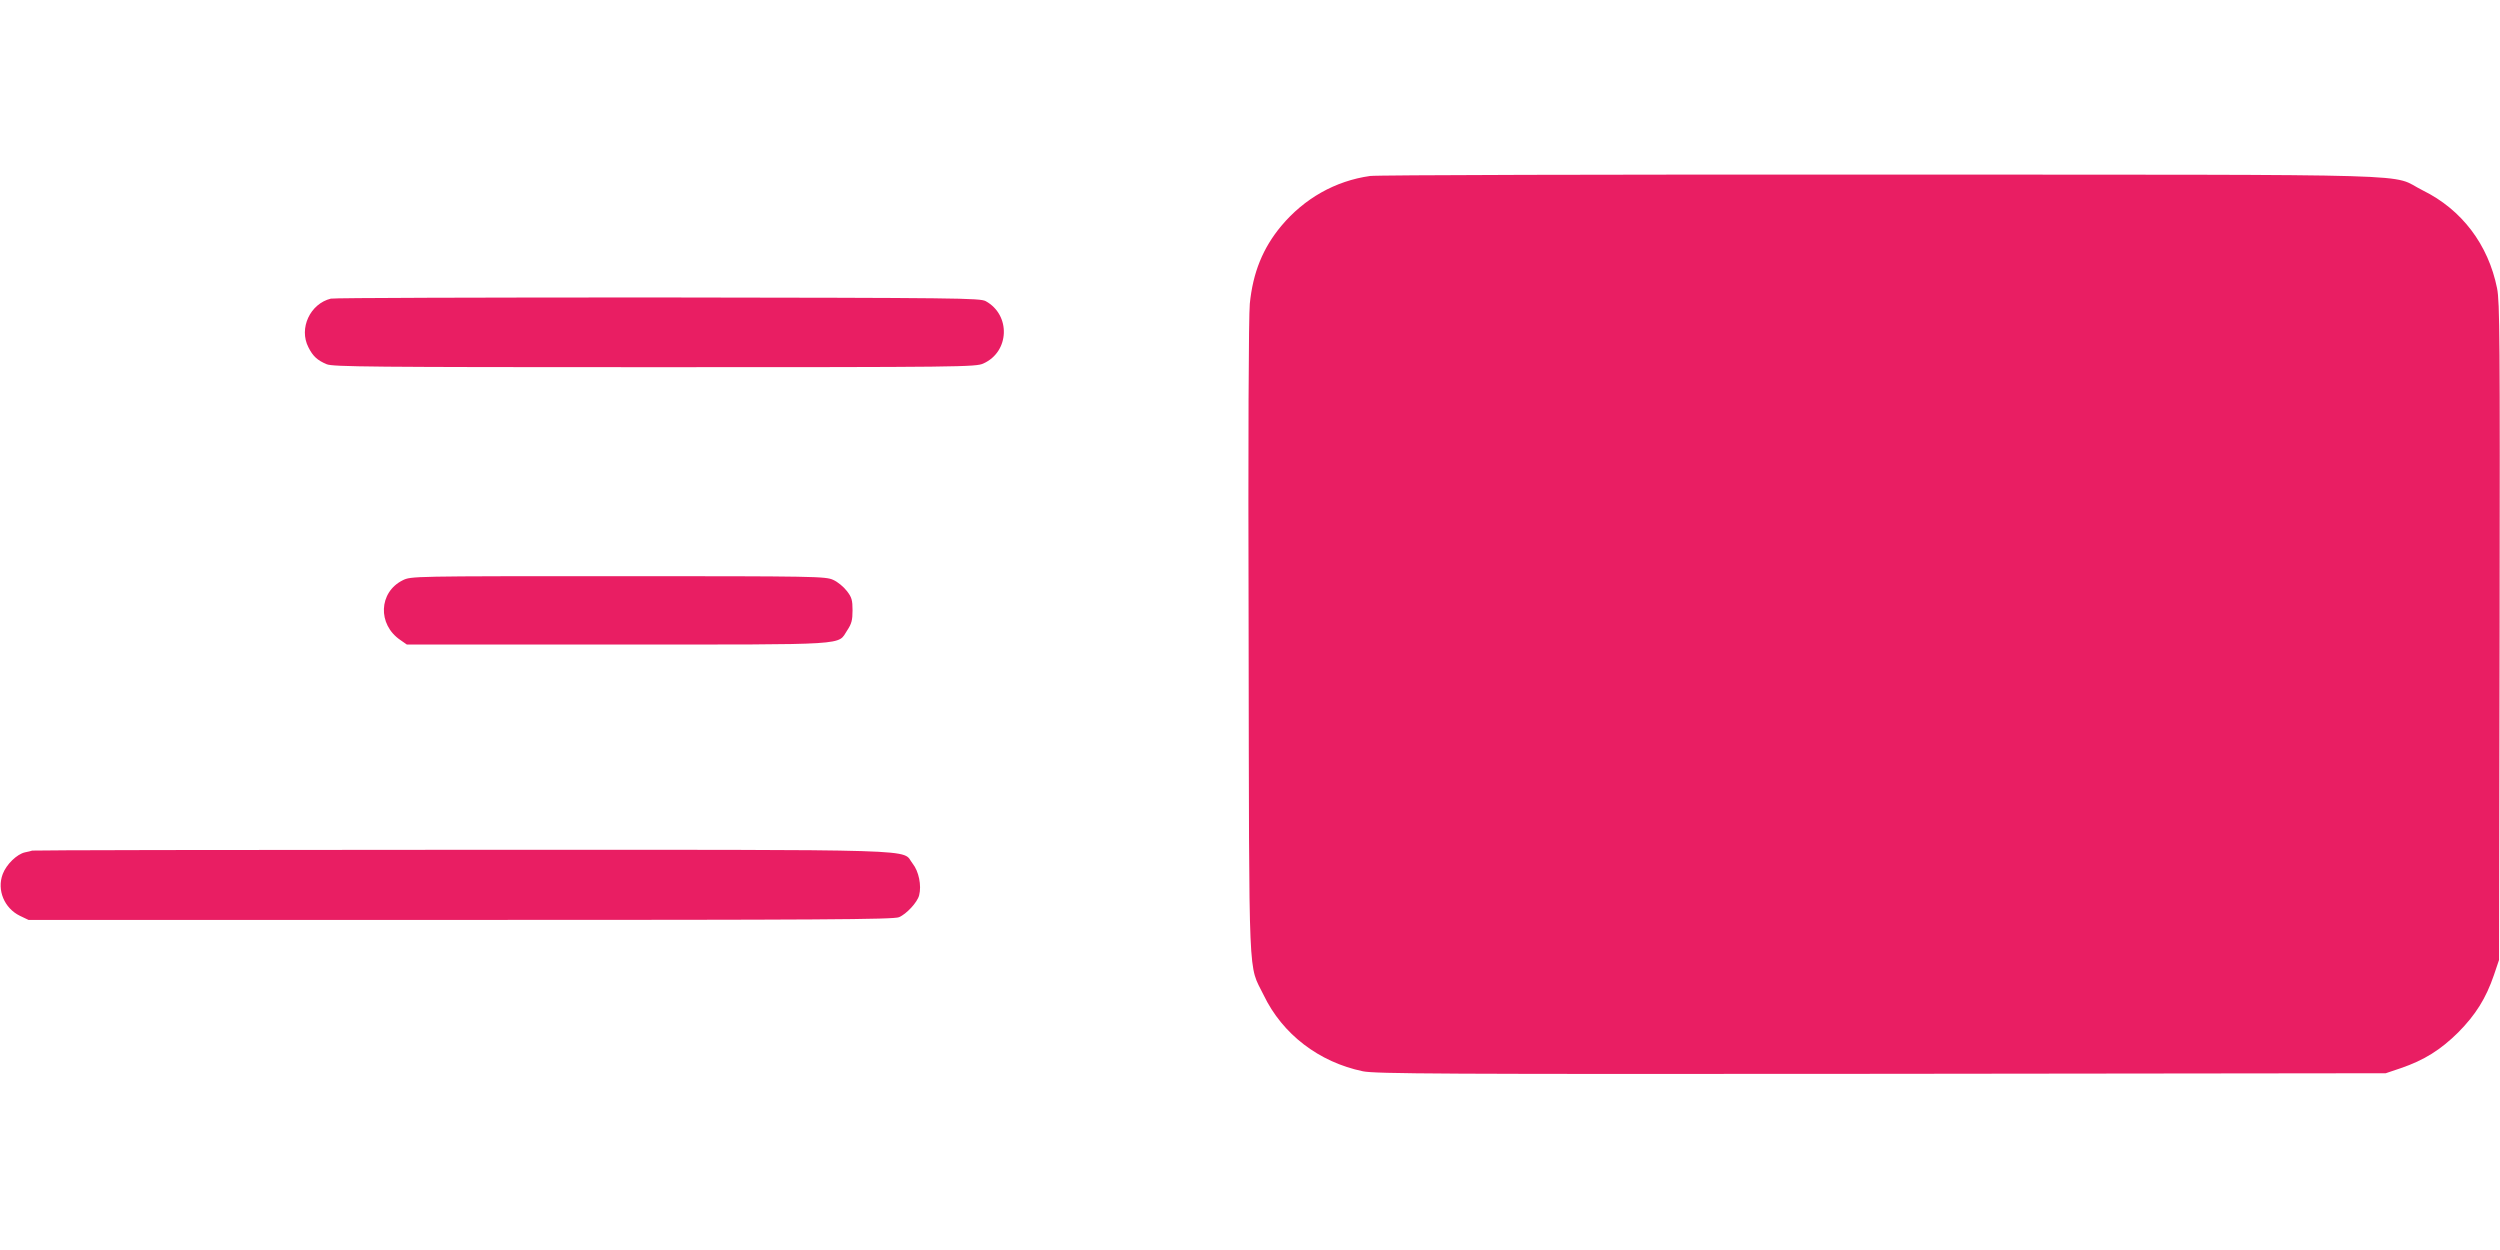 <?xml version="1.0" standalone="no"?>
<!DOCTYPE svg PUBLIC "-//W3C//DTD SVG 20010904//EN"
 "http://www.w3.org/TR/2001/REC-SVG-20010904/DTD/svg10.dtd">
<svg version="1.0" xmlns="http://www.w3.org/2000/svg"
 width="1280pt" height="640pt" viewBox="0 0 1280 640"
 preserveAspectRatio="xMidYMid meet">
<g transform="translate(0,640) scale(0.1,-0.1)"
fill="#e91e63" stroke="none">
<path d="M7015 5499 c-178 -25 -337 -115 -455 -256 -94 -113 -145 -238 -161
-398 -6 -64 -9 -680 -6 -1715 3 -1809 -3 -1661 77 -1825 96 -200 283 -343 508
-390 63 -13 397 -15 2654 -13 l2583 3 77 26 c120 41 204 94 294 183 89 90 142
174 183 294 l26 77 3 1680 c2 1507 1 1688 -13 1759 -45 224 -181 403 -380 501
-178 88 114 80 -2770 81 -1408 1 -2587 -2 -2620 -7z"/>
<path d="M1694 4871 c-106 -26 -165 -152 -115 -249 23 -46 46 -67 94 -87 32
-13 223 -15 1679 -15 1572 0 1645 1 1683 19 134 60 141 248 12 319 -30 16
-131 17 -1677 19 -905 0 -1659 -2 -1676 -6z"/>
<path d="M2062 3429 c-123 -61 -130 -226 -12 -306 l33 -23 1079 0 c1210 0
1124 -5 1176 73 22 33 27 52 27 102 0 52 -4 67 -29 99 -16 21 -47 47 -70 57
-39 18 -87 19 -1101 19 -1058 0 -1060 0 -1103 -21z"/>
<path d="M165 2045 c-5 -2 -22 -6 -37 -9 -41 -9 -95 -61 -114 -111 -31 -82 8
-175 88 -214 l44 -21 2212 0 c1836 0 2218 2 2245 14 38 16 94 76 103 112 13
51 -2 123 -33 162 -62 77 135 71 -2313 71 -1202 0 -2189 -2 -2195 -4z"/>
</g>
</svg>
